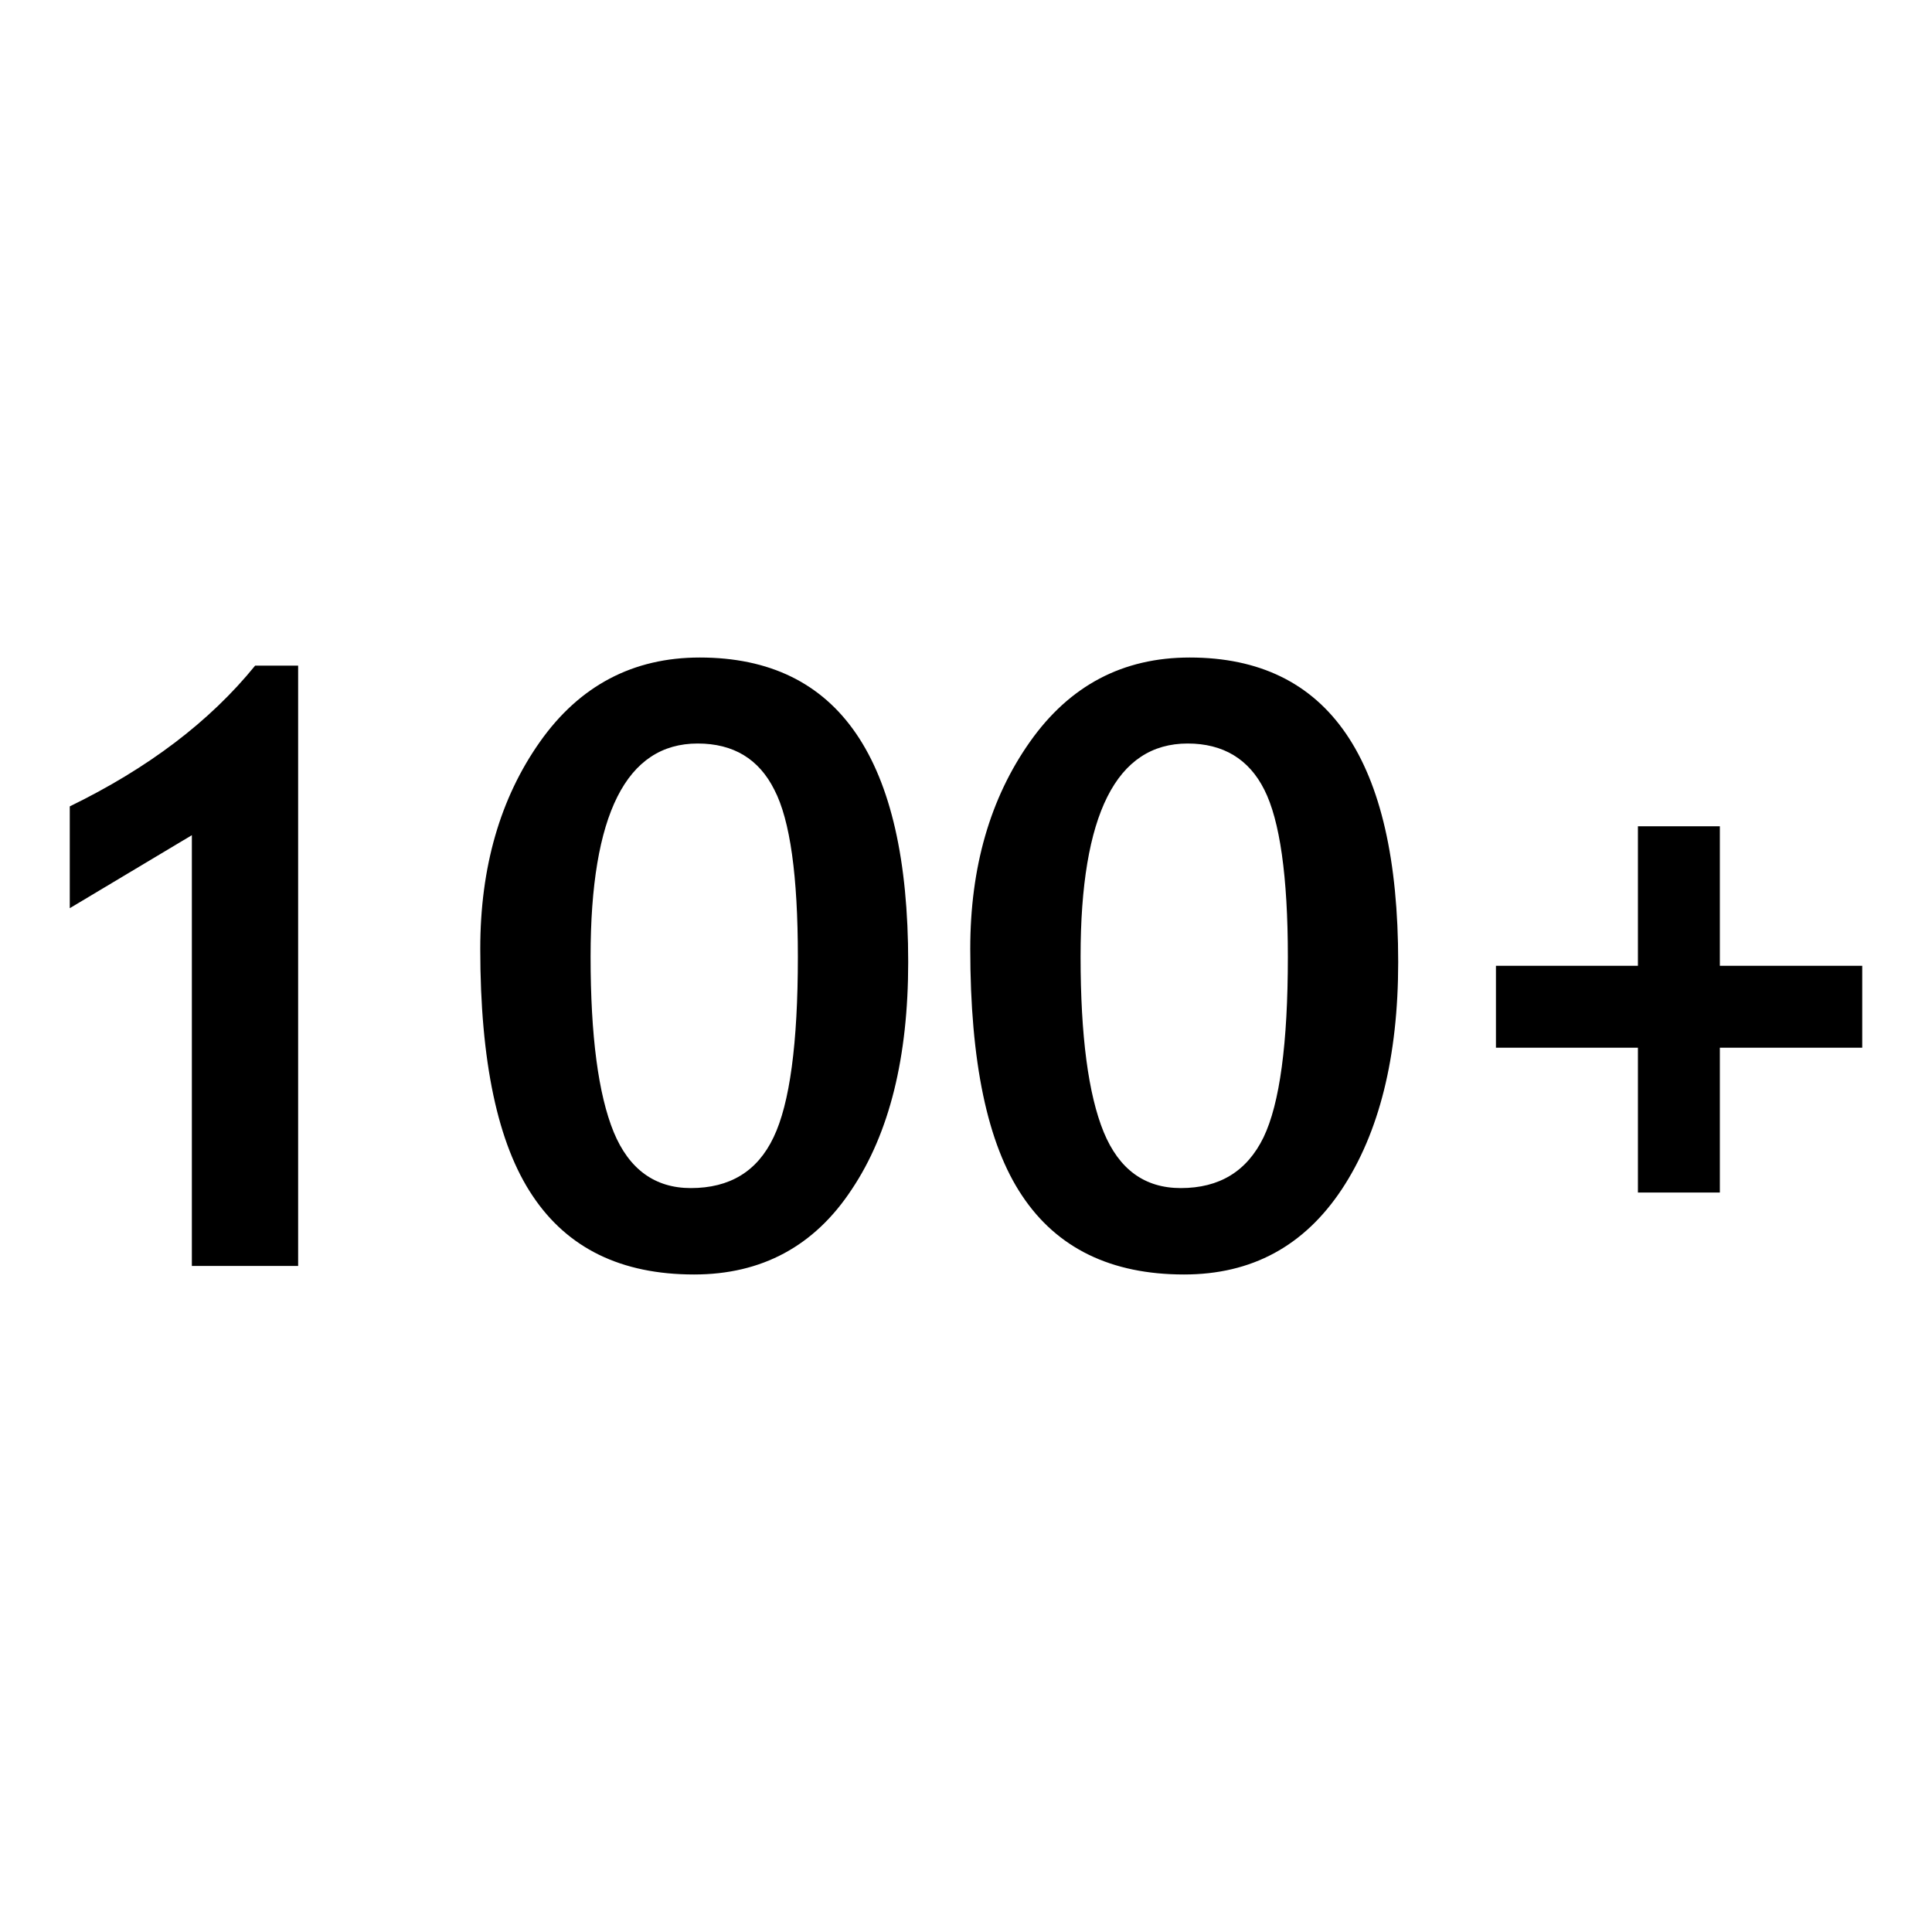<?xml version="1.0" encoding="UTF-8"?>
<!DOCTYPE svg PUBLIC "-//W3C//DTD SVG 1.1//EN" "http://www.w3.org/Graphics/SVG/1.1/DTD/svg11.dtd">
<!-- Creator: CorelDRAW X8 -->
<svg xmlns="http://www.w3.org/2000/svg" xml:space="preserve" width="47.625mm" height="47.625mm" version="1.1" style="shape-rendering:geometricPrecision; text-rendering:geometricPrecision; image-rendering:optimizeQuality; fill-rule:evenodd; clip-rule:evenodd"
viewBox="0 0 4763 4763"
 xmlns:xlink="http://www.w3.org/1999/xlink">
 <defs>
  <style type="text/css">
   <![CDATA[
    .fil1 {fill:none}
    .fil0 {fill:black;fill-rule:nonzero}
   ]]>
  </style>
 </defs>
 <g id="Layer_x0020_1">
  <path class="fil0" d="M473 3121l0 -1062 -301 180 0 -251c193,-94 345,-209 457,-347l106 0 0 1480 -262 0zm711 -782c0,-201 49,-371 147,-510 98,-139 230,-208 394,-208 343,0 514,250 514,751 0,234 -46,421 -139,560 -92,140 -222,210 -389,210 -180,0 -312,-65 -398,-194 -86,-128 -129,-331 -129,-609zm272 19c0,196 19,340 57,433 38,92 102,138 190,138 96,0 164,-41 204,-125 40,-83 60,-232 60,-445 0,-199 -19,-337 -58,-412 -38,-76 -101,-114 -189,-114 -176,0 -264,175 -264,525zm936 -19c0,-201 49,-371 147,-510 98,-139 229,-208 394,-208 342,0 514,250 514,751 0,234 -47,421 -139,560 -93,140 -222,210 -389,210 -180,0 -313,-65 -399,-194 -86,-128 -128,-331 -128,-609zm272 19c0,196 19,340 57,433 38,92 101,138 190,138 95,0 163,-41 204,-125 40,-83 60,-232 60,-445 0,-199 -20,-337 -58,-412 -38,-76 -102,-114 -189,-114 -176,0 -264,175 -264,525zm1576 225l0 357 -202 0 0 -357 -350 0 0 -202 350 0 0 -344 202 0 0 344 351 0 0 202 -351 0z"/>
  <rect class="fil1" y="-7" width="4763" height="4776"/>
 </g>
</svg>
